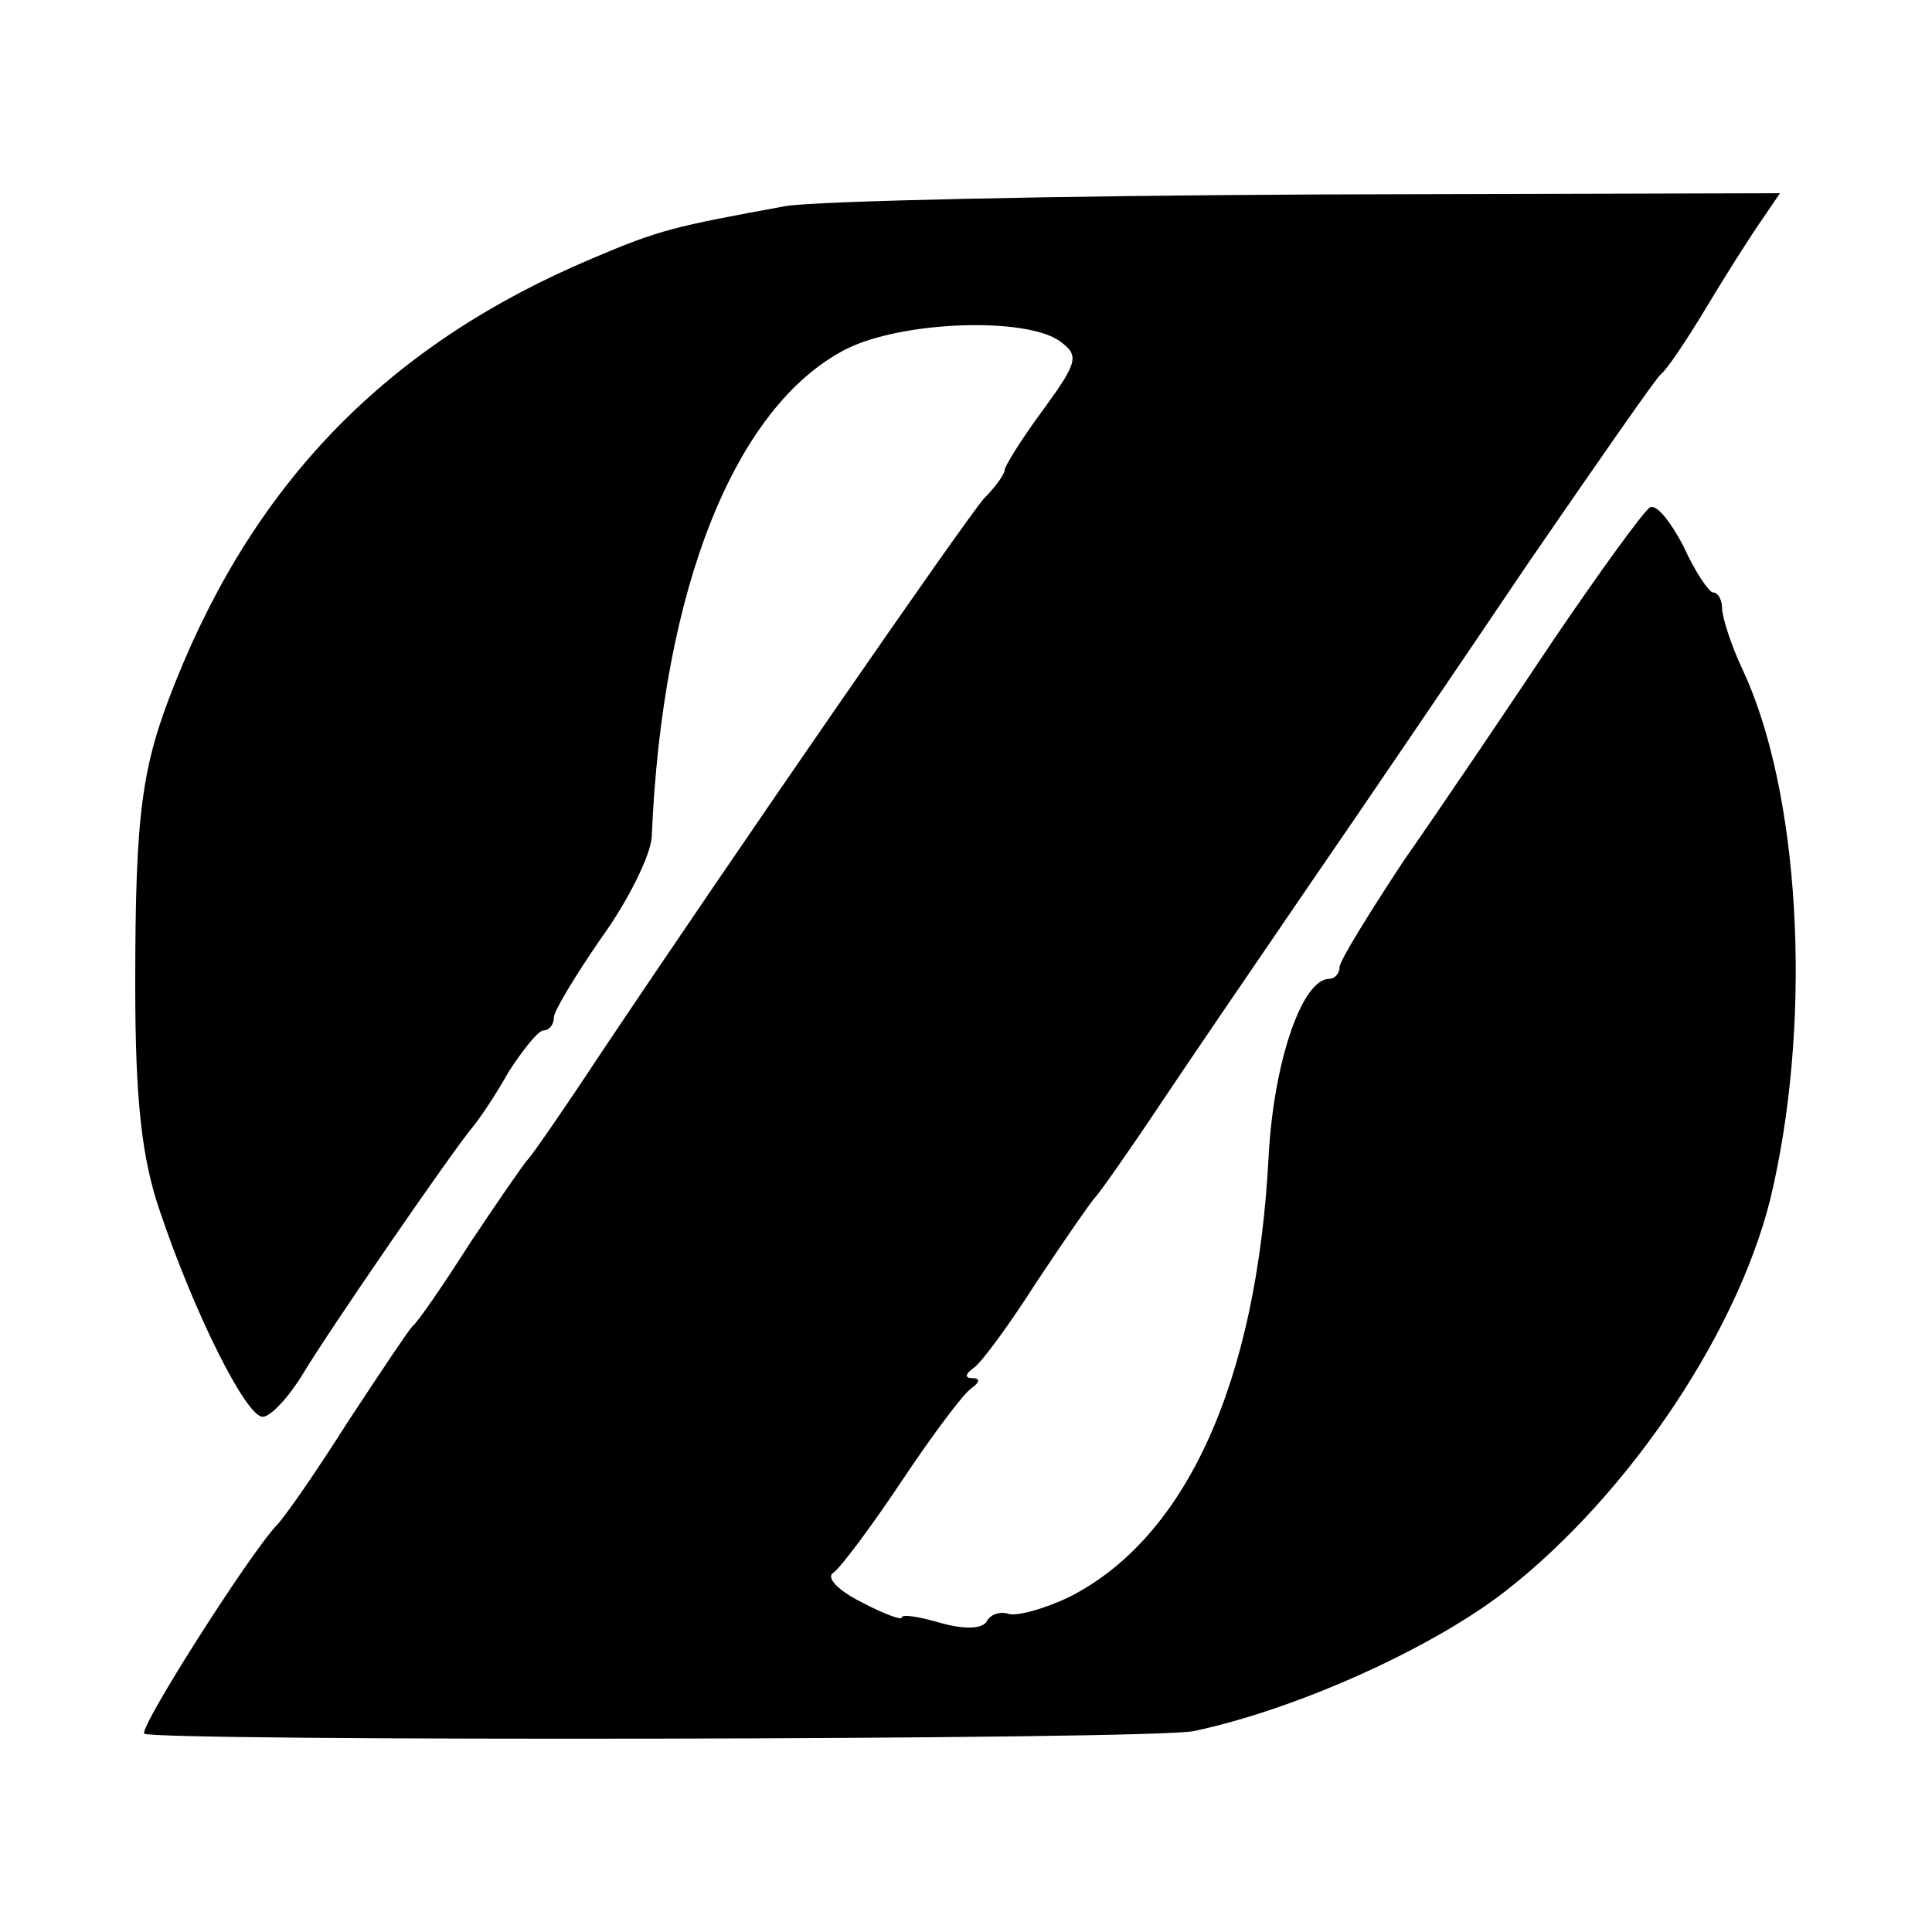 <?xml version="1.0" standalone="no"?>
<!DOCTYPE svg PUBLIC "-//W3C//DTD SVG 20010904//EN"
 "http://www.w3.org/TR/2001/REC-SVG-20010904/DTD/svg10.dtd">
<svg version="1.0" xmlns="http://www.w3.org/2000/svg"
 width="150pt" height="150pt" viewBox="0 0 150 150"
 preserveAspectRatio="xMidYMid meet">
<g transform="translate(0,150) scale(0.1,-0.1)"
fill="#000000" stroke="none">
<path d="M610 1340 c-87 -16 -97 -18 -151 -41 -156 -66 -260 -171 -323 -329
-26 -65 -31 -100 -31 -235 0 -89 5 -134 19 -175 27 -80 67 -160 80 -160 6 0
20 15 31 33 19 32 116 173 132 192 5 6 18 25 28 43 11 17 23 32 27 32 4 0 8 4
8 10 0 5 17 33 37 62 21 29 38 64 39 78 8 194 65 335 151 379 44 22 140 25
166 6 15 -11 14 -16 -13 -53 -17 -23 -30 -44 -30 -47 0 -3 -7 -13 -16 -22 -15
-17 -194 -276 -299 -433 -27 -41 -52 -77 -55 -80 -3 -3 -23 -32 -45 -65 -21
-33 -41 -62 -45 -65 -3 -3 -25 -36 -50 -74 -24 -38 -49 -74 -55 -80 -21 -22
-107 -157 -103 -162 7 -6 784 -5 815 2 80 17 184 64 241 108 98 76 186 208
209 316 30 136 20 306 -24 400 -9 19 -16 41 -16 48 0 6 -3 12 -7 12 -3 0 -14
16 -23 36 -10 19 -21 33 -26 30 -5 -3 -39 -50 -75 -103 -36 -54 -88 -131 -116
-171 -27 -41 -50 -78 -50 -83 0 -5 -4 -9 -8 -9 -21 0 -43 -64 -47 -137 -9
-176 -64 -297 -155 -343 -19 -9 -40 -15 -47 -13 -6 2 -14 0 -17 -6 -4 -6 -18
-6 -36 -1 -17 5 -30 7 -30 4 0 -2 -14 3 -31 12 -18 9 -28 19 -22 23 5 3 29 35
53 71 24 36 48 68 54 72 7 5 7 8 1 8 -6 0 -6 3 1 8 6 4 28 34 49 67 22 33 42
62 45 65 3 3 25 34 49 70 24 36 78 115 119 175 42 61 118 173 170 250 53 77
98 142 102 145 4 3 19 25 34 50 15 25 34 55 43 68 l15 22 -363 -1 c-200 -1
-384 -5 -409 -9z"/>
</g>
</svg>

